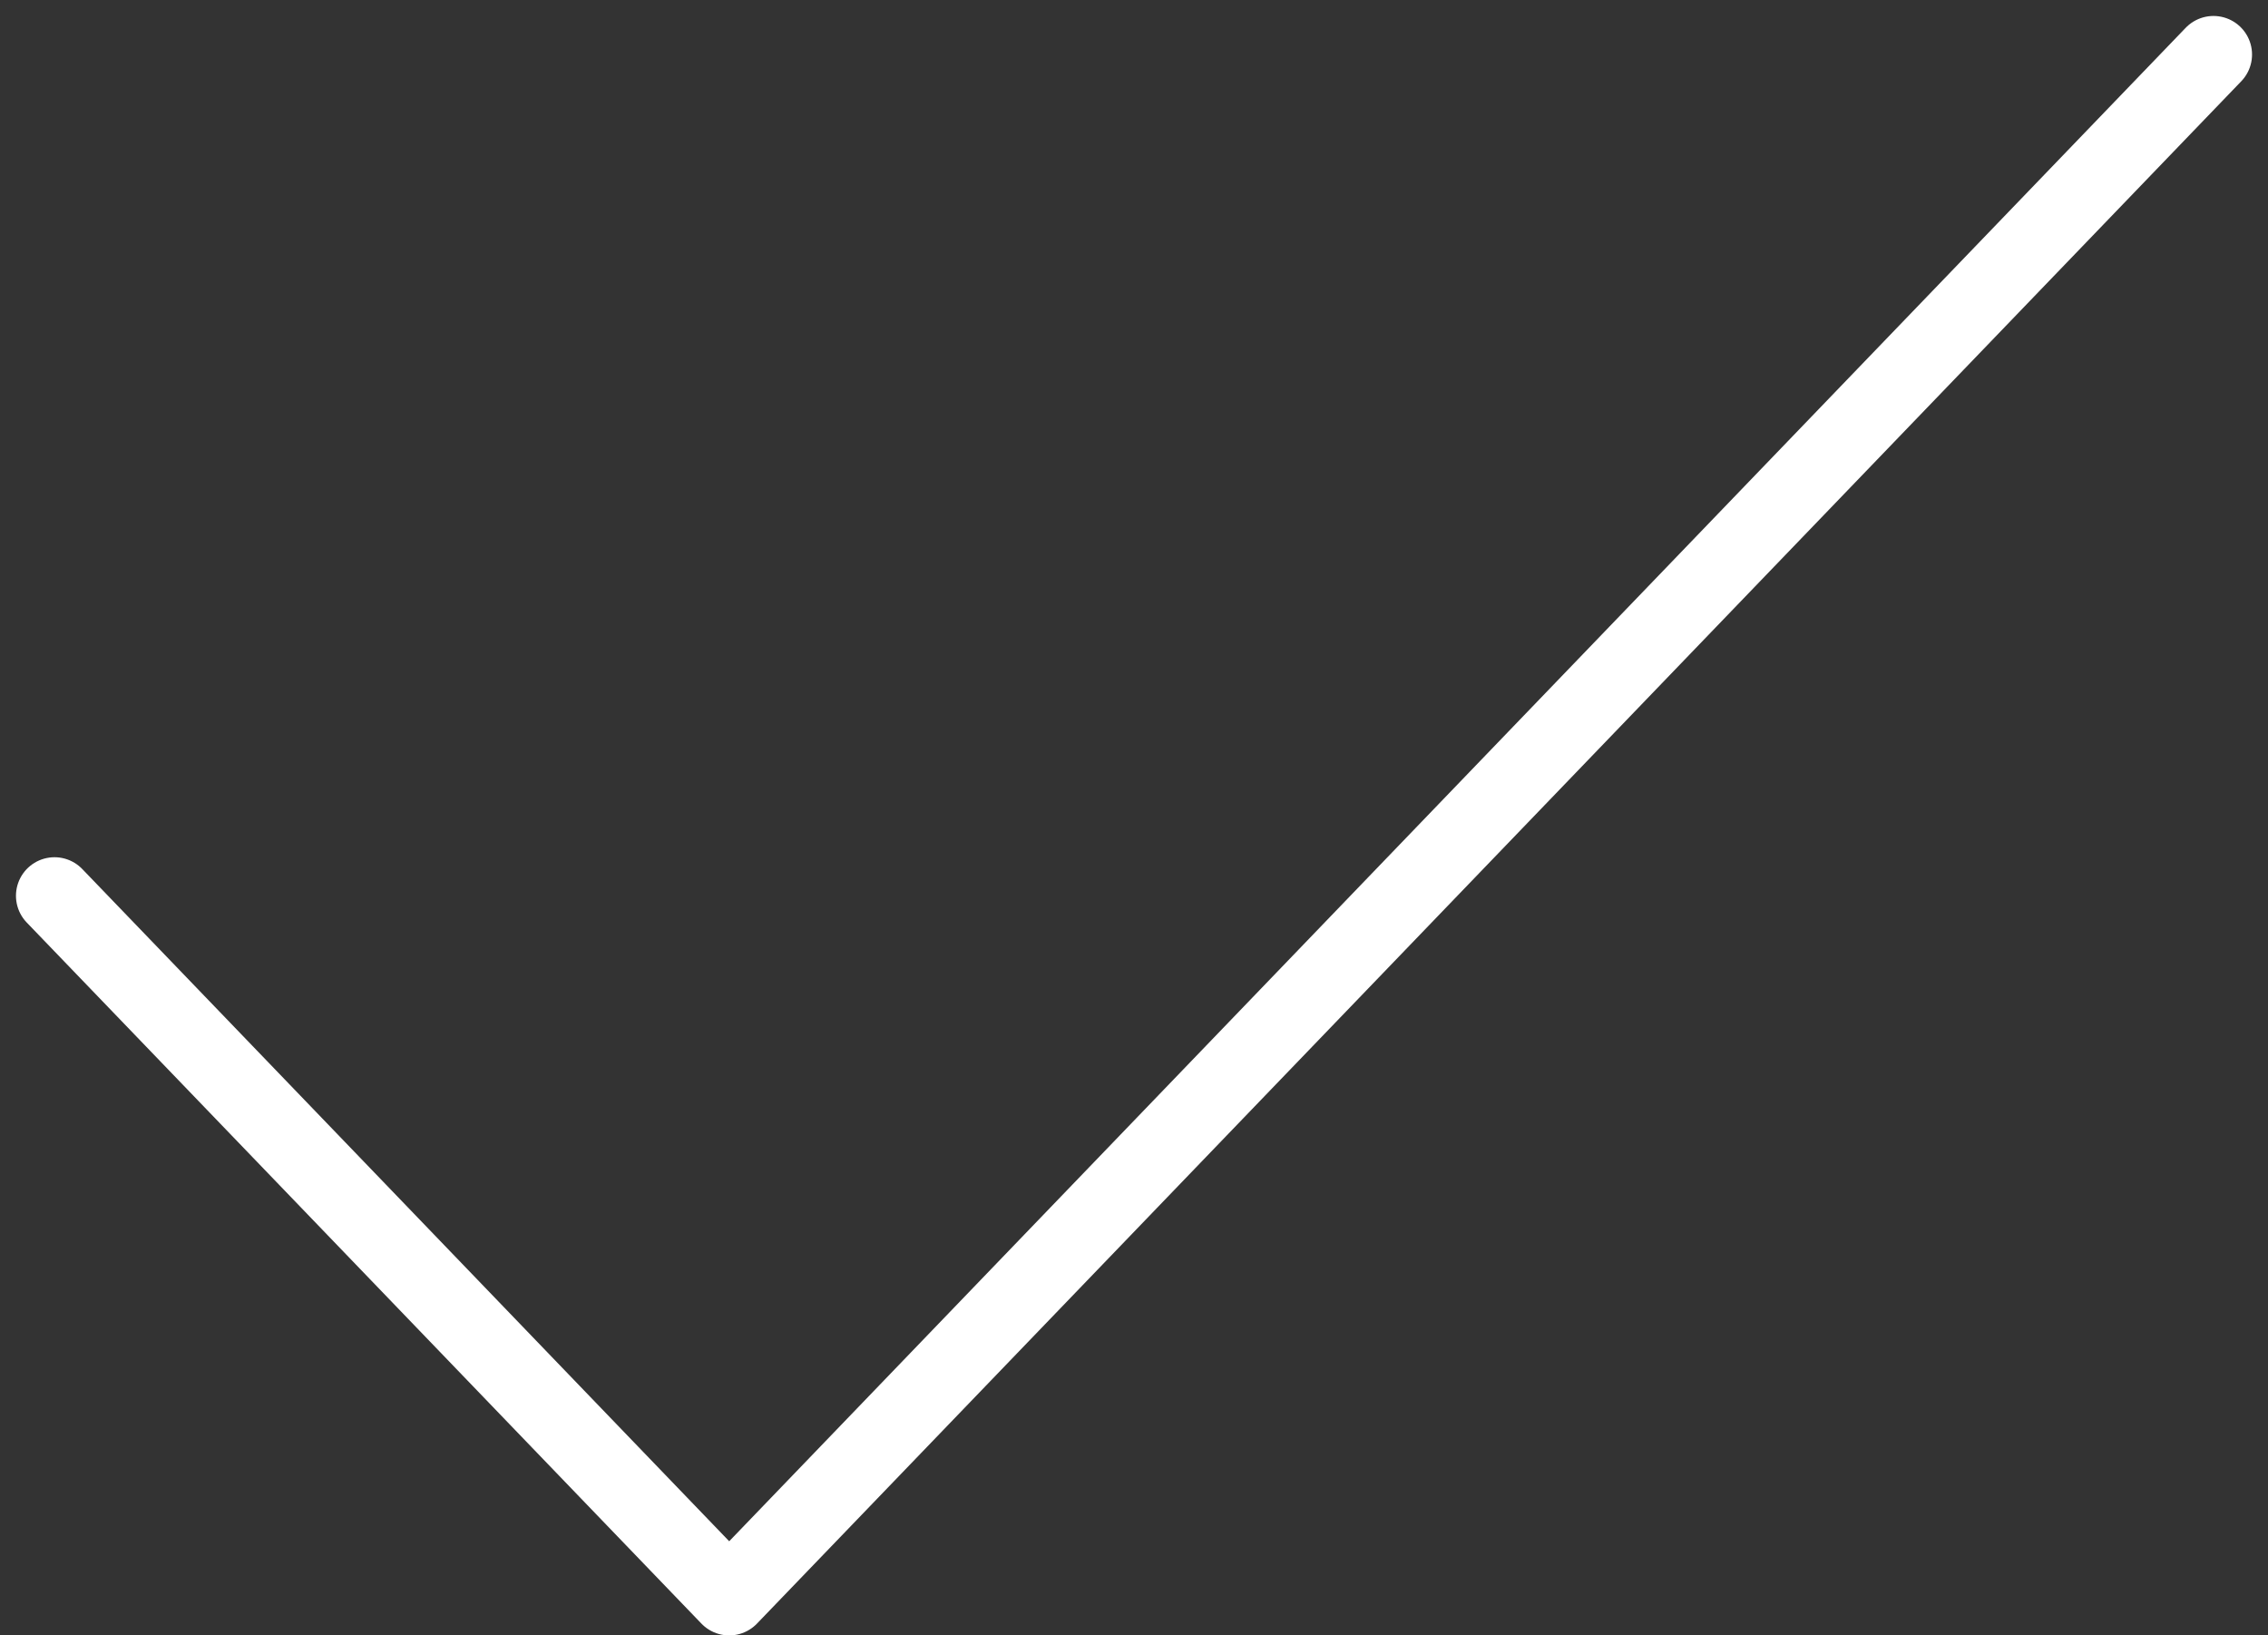 <svg xmlns="http://www.w3.org/2000/svg" width="29.414" height="21.207" viewBox="0 0 29.414 21.207">
  <rect x="0" y="0" width="29.414" height="21.207" fill="#333333" stroke="none"/>
  <path id="Icon_feather-check" data-name="Icon feather-check" d="M34,9,14.75,29,6,19.909" transform="translate(-5.293 -8.293)" fill="none" stroke="#fff" stroke-linecap="round" stroke-linejoin="round" stroke-width="1"/>
</svg>

